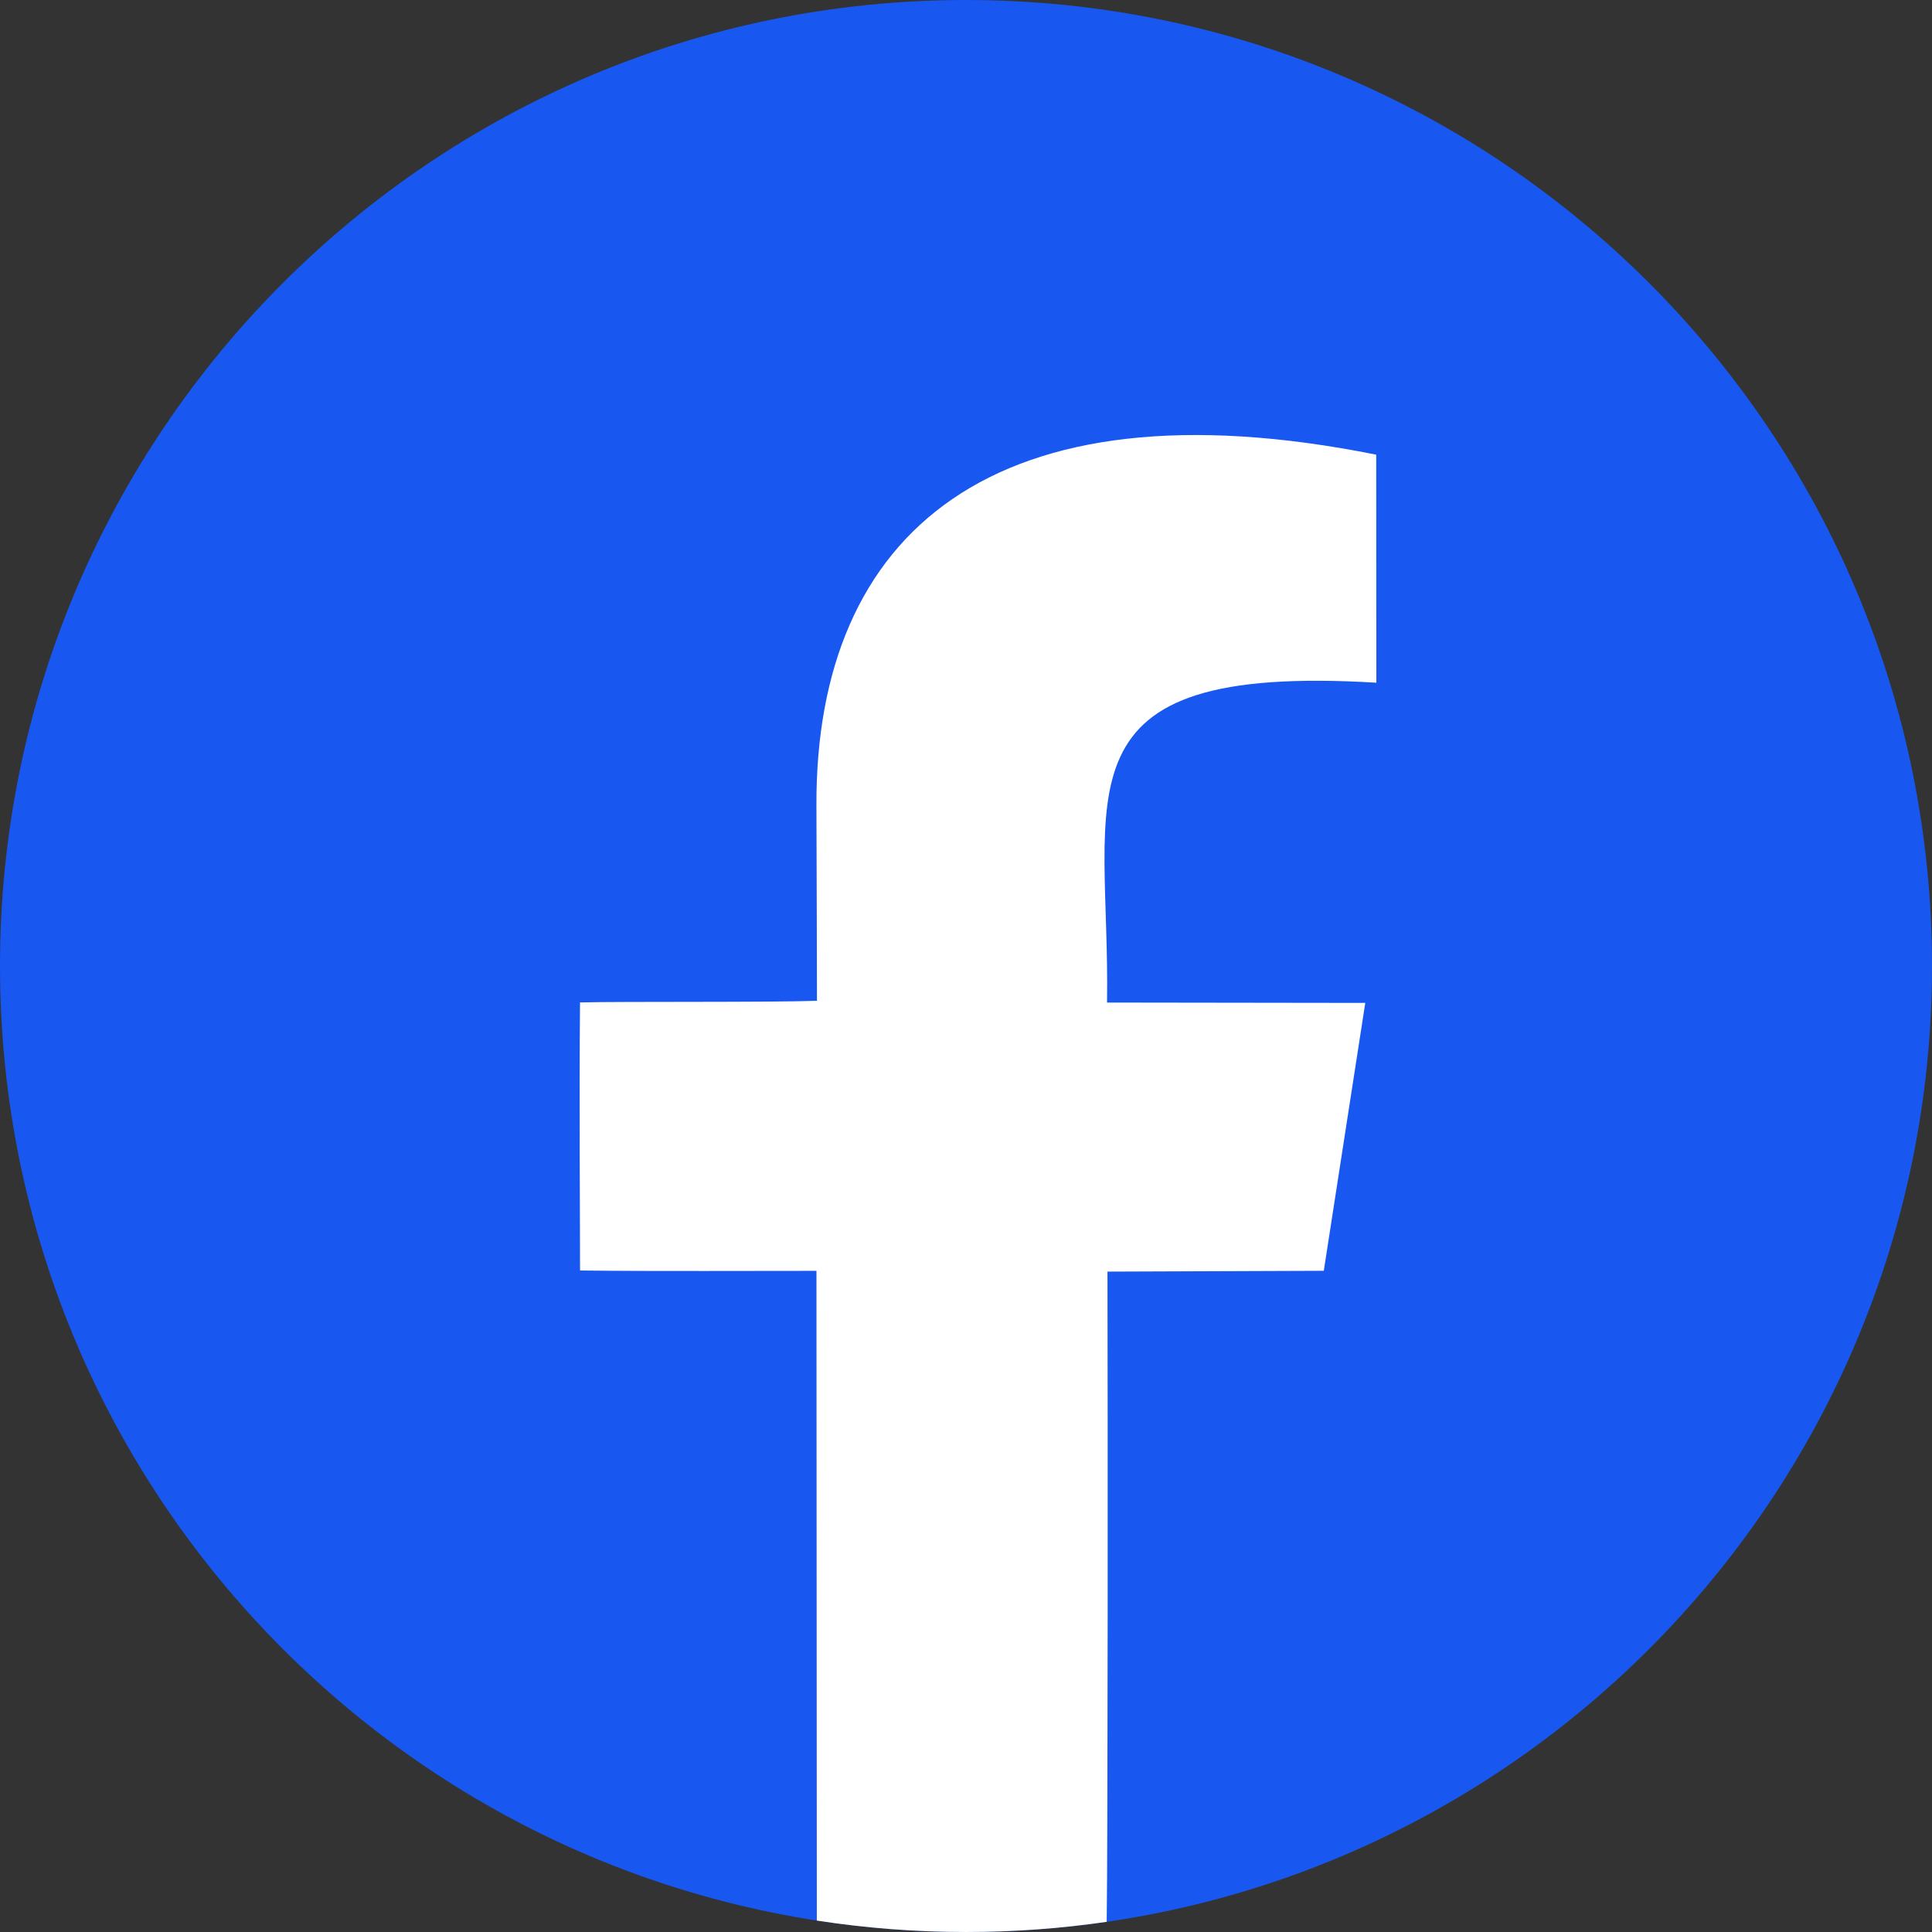 <?xml version="1.0" encoding="UTF-8"?><svg id="_レイヤー_2" xmlns="http://www.w3.org/2000/svg" width="298.334" height="298.334" viewBox="0 0 298.334 298.334"><rect x="0" y="0" width="298.334" height="298.334" fill="#333333" stroke="none"/><g id="_レイヤー_1-2"><path d="M149.167,0c82.383,0,149.167,66.784,149.167,149.167s-66.784,149.167-149.167,149.167S0,231.55,0,149.167,66.784,0,149.167,0h0Z" style="fill:#1858f0; fill-rule:evenodd;"/><path d="M212.536,105.422c-50.528-3.033-41.082,17.119-41.59,49.39,10.551.015,33.547.046,39.875.055-2.528,16.331-5.85,37.787-6.405,41.366-12.015.045-22.989.087-33.404.125.052,20.401.065,88.748-.12,100.404-7.092,1.034-14.346,1.571-21.726,1.571-7.834,0-15.527-.604-23.034-1.768-.008-16.399-.046-83.304-.056-100.323-8.956-.013-24.98.084-36.507-.056-0-8.405-.139-26.83-.003-41.393,6.54-.163,29.017.009,36.588-.252-.005-9.362-.052-18.419-.083-30.296-.112-41.906,27.276-65.907,86.442-54.035.006,9.894.017,27.908.021,35.212h0Z" style="fill:#fff; fill-rule:evenodd;"/></g></svg>